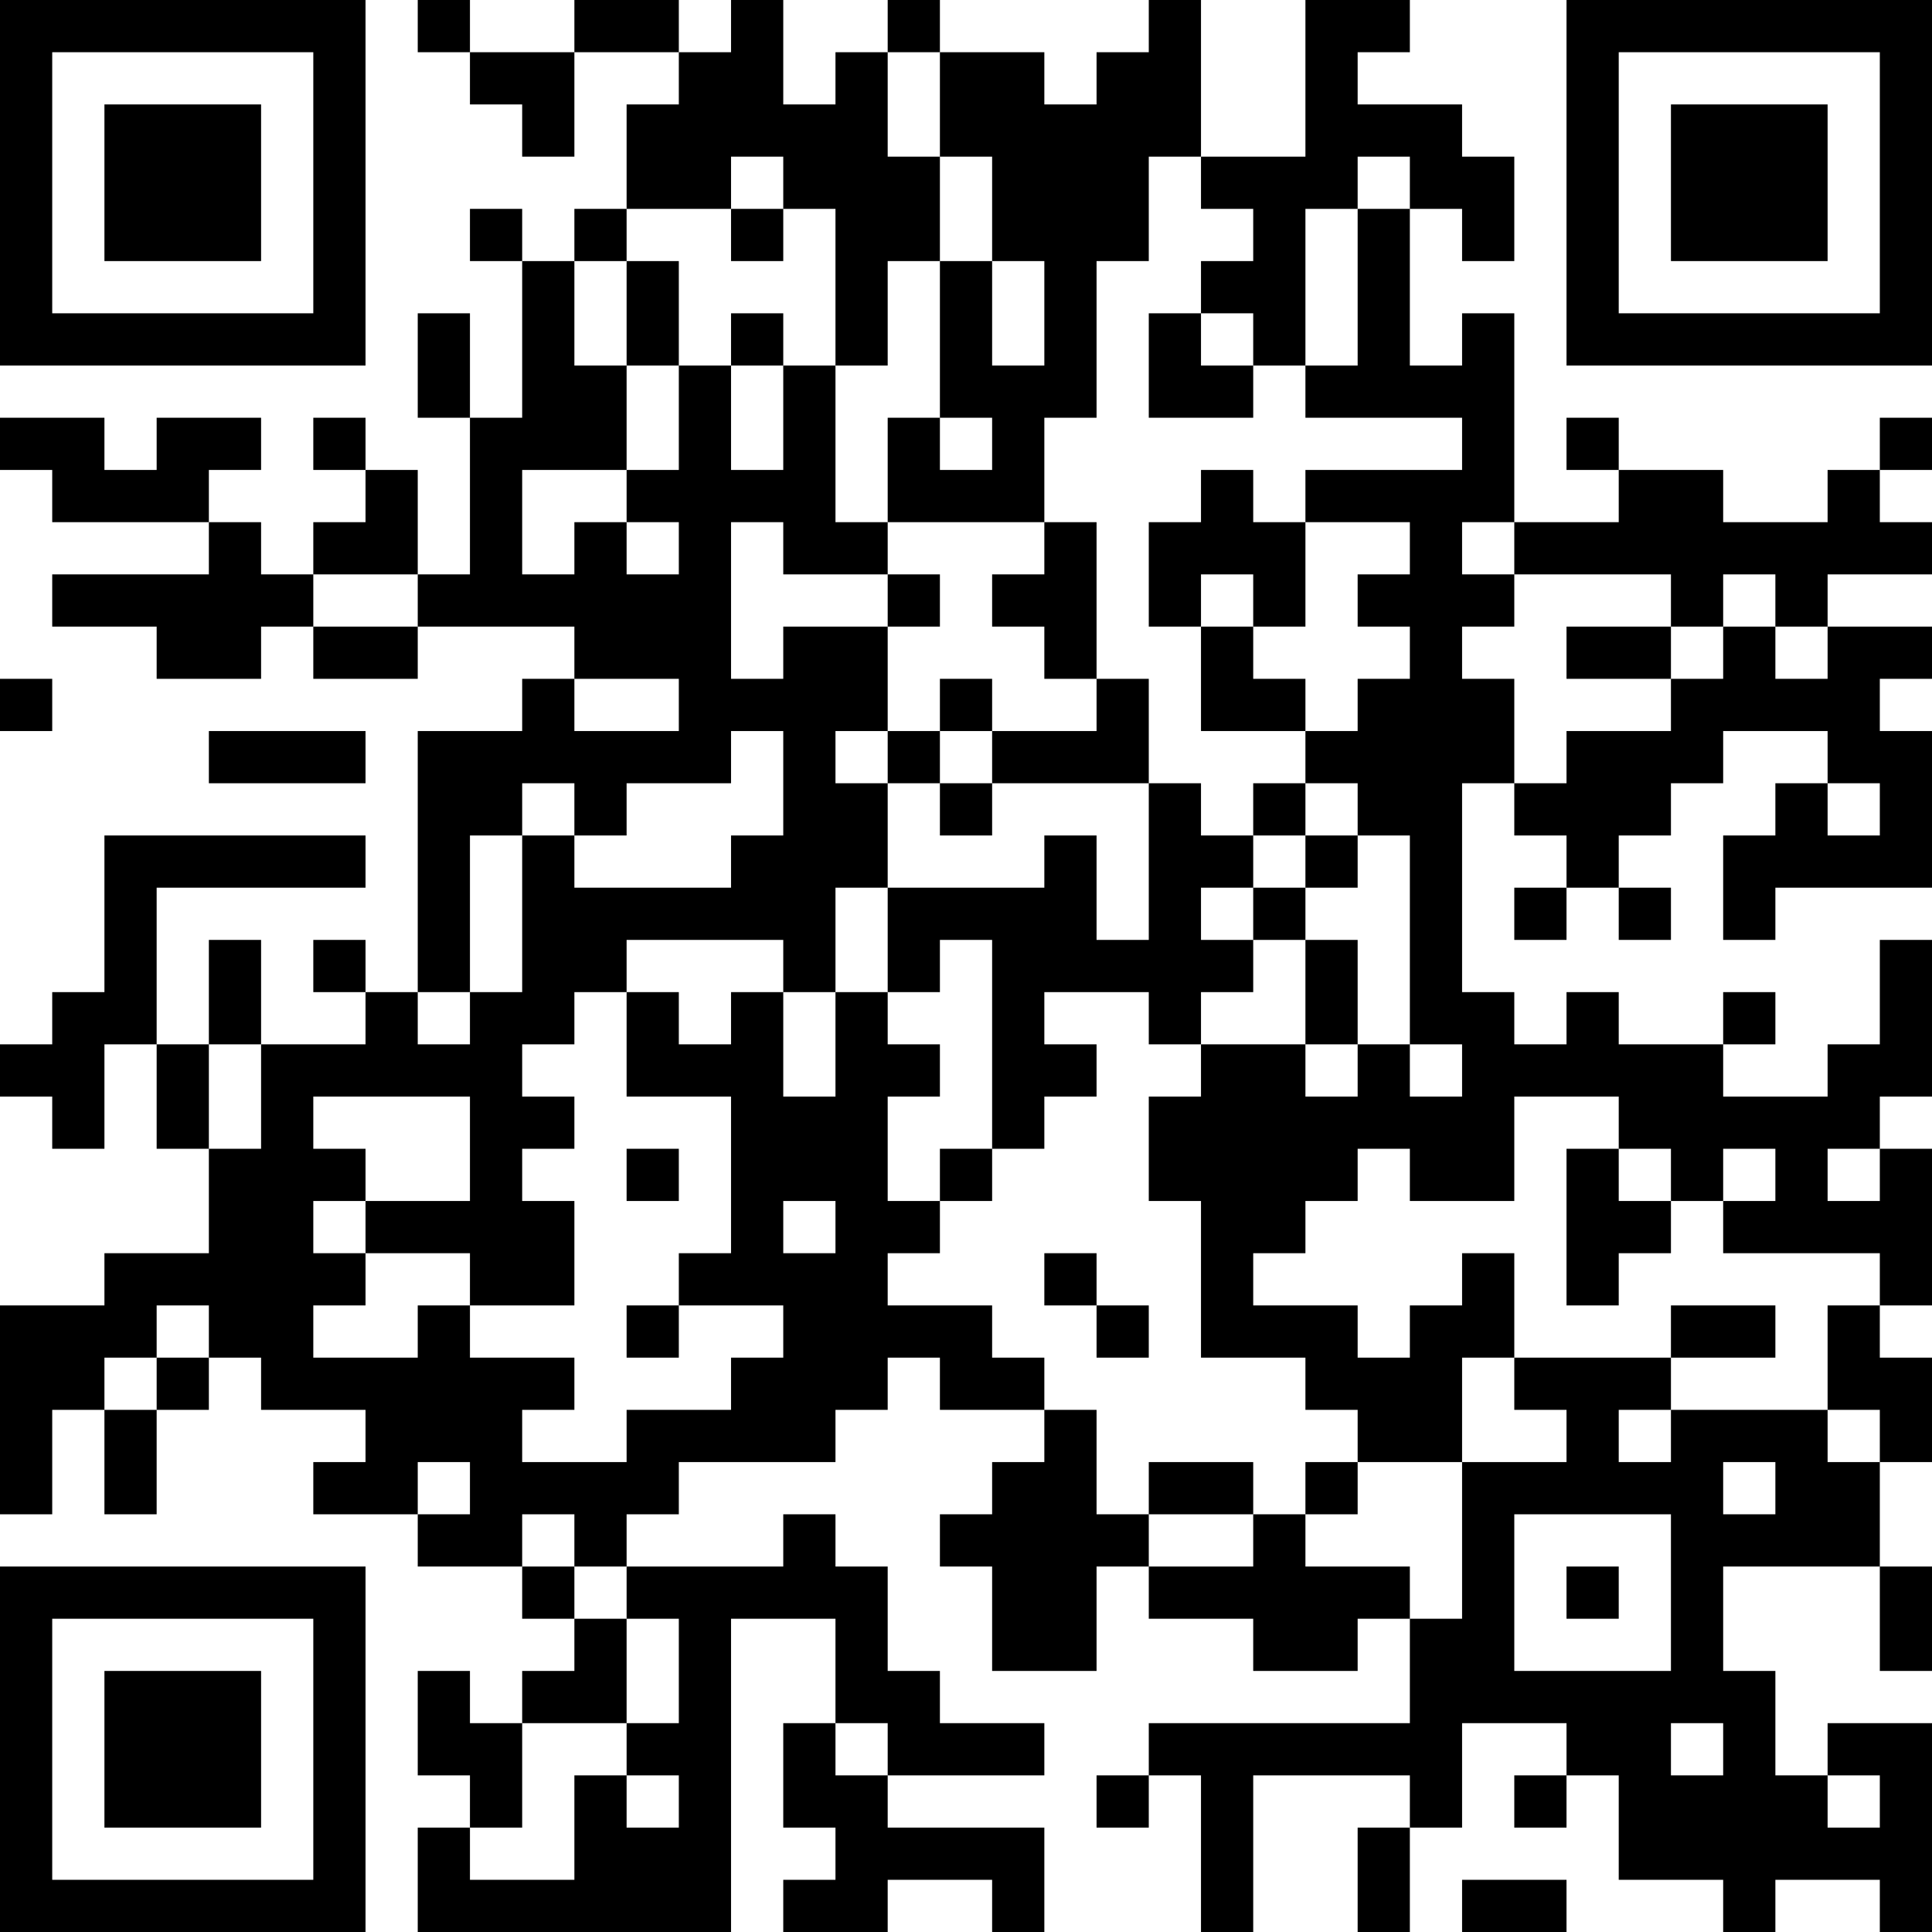 <?xml version="1.0" encoding="UTF-8"?>
<svg xmlns="http://www.w3.org/2000/svg" version="1.1" width="400" height="400" viewBox="0 0 400 400"><rect x="0" y="0" width="400" height="400" fill="#ffffff"/><g transform="scale(10.811)"><g transform="translate(0,0)"><path fill-rule="evenodd" d="M8 0L8 1L9 1L9 2L10 2L10 3L11 3L11 1L13 1L13 2L12 2L12 4L11 4L11 5L10 5L10 4L9 4L9 5L10 5L10 8L9 8L9 6L8 6L8 8L9 8L9 11L8 11L8 9L7 9L7 8L6 8L6 9L7 9L7 10L6 10L6 11L5 11L5 10L4 10L4 9L5 9L5 8L3 8L3 9L2 9L2 8L0 8L0 9L1 9L1 10L4 10L4 11L1 11L1 12L3 12L3 13L5 13L5 12L6 12L6 13L8 13L8 12L11 12L11 13L10 13L10 14L8 14L8 19L7 19L7 18L6 18L6 19L7 19L7 20L5 20L5 18L4 18L4 20L3 20L3 17L7 17L7 16L2 16L2 19L1 19L1 20L0 20L0 21L1 21L1 22L2 22L2 20L3 20L3 22L4 22L4 24L2 24L2 25L0 25L0 29L1 29L1 27L2 27L2 29L3 29L3 27L4 27L4 26L5 26L5 27L7 27L7 28L6 28L6 29L8 29L8 30L10 30L10 31L11 31L11 32L10 32L10 33L9 33L9 32L8 32L8 34L9 34L9 35L8 35L8 37L14 37L14 31L16 31L16 33L15 33L15 35L16 35L16 36L15 36L15 37L17 37L17 36L19 36L19 37L20 37L20 35L17 35L17 34L20 34L20 33L18 33L18 32L17 32L17 30L16 30L16 29L15 29L15 30L12 30L12 29L13 29L13 28L16 28L16 27L17 27L17 26L18 26L18 27L20 27L20 28L19 28L19 29L18 29L18 30L19 30L19 32L21 32L21 30L22 30L22 31L24 31L24 32L26 32L26 31L27 31L27 33L22 33L22 34L21 34L21 35L22 35L22 34L23 34L23 37L24 37L24 34L27 34L27 35L26 35L26 37L27 37L27 35L28 35L28 33L30 33L30 34L29 34L29 35L30 35L30 34L31 34L31 36L33 36L33 37L34 37L34 36L36 36L36 37L37 37L37 33L35 33L35 34L34 34L34 32L33 32L33 30L36 30L36 32L37 32L37 30L36 30L36 28L37 28L37 26L36 26L36 25L37 25L37 22L36 22L36 21L37 21L37 18L36 18L36 20L35 20L35 21L33 21L33 20L34 20L34 19L33 19L33 20L31 20L31 19L30 19L30 20L29 20L29 19L28 19L28 15L29 15L29 16L30 16L30 17L29 17L29 18L30 18L30 17L31 17L31 18L32 18L32 17L31 17L31 16L32 16L32 15L33 15L33 14L35 14L35 15L34 15L34 16L33 16L33 18L34 18L34 17L37 17L37 14L36 14L36 13L37 13L37 12L35 12L35 11L37 11L37 10L36 10L36 9L37 9L37 8L36 8L36 9L35 9L35 10L33 10L33 9L31 9L31 8L30 8L30 9L31 9L31 10L29 10L29 6L28 6L28 7L27 7L27 4L28 4L28 5L29 5L29 3L28 3L28 2L26 2L26 1L27 1L27 0L25 0L25 3L23 3L23 0L22 0L22 1L21 1L21 2L20 2L20 1L18 1L18 0L17 0L17 1L16 1L16 2L15 2L15 0L14 0L14 1L13 1L13 0L11 0L11 1L9 1L9 0ZM17 1L17 3L18 3L18 5L17 5L17 7L16 7L16 4L15 4L15 3L14 3L14 4L12 4L12 5L11 5L11 7L12 7L12 9L10 9L10 11L11 11L11 10L12 10L12 11L13 11L13 10L12 10L12 9L13 9L13 7L14 7L14 9L15 9L15 7L16 7L16 10L17 10L17 11L15 11L15 10L14 10L14 13L15 13L15 12L17 12L17 14L16 14L16 15L17 15L17 17L16 17L16 19L15 19L15 18L12 18L12 19L11 19L11 20L10 20L10 21L11 21L11 22L10 22L10 23L11 23L11 25L9 25L9 24L7 24L7 23L9 23L9 21L6 21L6 22L7 22L7 23L6 23L6 24L7 24L7 25L6 25L6 26L8 26L8 25L9 25L9 26L11 26L11 27L10 27L10 28L12 28L12 27L14 27L14 26L15 26L15 25L13 25L13 24L14 24L14 21L12 21L12 19L13 19L13 20L14 20L14 19L15 19L15 21L16 21L16 19L17 19L17 20L18 20L18 21L17 21L17 23L18 23L18 24L17 24L17 25L19 25L19 26L20 26L20 27L21 27L21 29L22 29L22 30L24 30L24 29L25 29L25 30L27 30L27 31L28 31L28 28L30 28L30 27L29 27L29 26L32 26L32 27L31 27L31 28L32 28L32 27L35 27L35 28L36 28L36 27L35 27L35 25L36 25L36 24L33 24L33 23L34 23L34 22L33 22L33 23L32 23L32 22L31 22L31 21L29 21L29 23L27 23L27 22L26 22L26 23L25 23L25 24L24 24L24 25L26 25L26 26L27 26L27 25L28 25L28 24L29 24L29 26L28 26L28 28L26 28L26 27L25 27L25 26L23 26L23 23L22 23L22 21L23 21L23 20L25 20L25 21L26 21L26 20L27 20L27 21L28 21L28 20L27 20L27 16L26 16L26 15L25 15L25 14L26 14L26 13L27 13L27 12L26 12L26 11L27 11L27 10L25 10L25 9L28 9L28 8L25 8L25 7L26 7L26 4L27 4L27 3L26 3L26 4L25 4L25 7L24 7L24 6L23 6L23 5L24 5L24 4L23 4L23 3L22 3L22 5L21 5L21 8L20 8L20 10L17 10L17 8L18 8L18 9L19 9L19 8L18 8L18 5L19 5L19 7L20 7L20 5L19 5L19 3L18 3L18 1ZM14 4L14 5L15 5L15 4ZM12 5L12 7L13 7L13 5ZM14 6L14 7L15 7L15 6ZM22 6L22 8L24 8L24 7L23 7L23 6ZM23 9L23 10L22 10L22 12L23 12L23 14L25 14L25 13L24 13L24 12L25 12L25 10L24 10L24 9ZM20 10L20 11L19 11L19 12L20 12L20 13L21 13L21 14L19 14L19 13L18 13L18 14L17 14L17 15L18 15L18 16L19 16L19 15L22 15L22 18L21 18L21 16L20 16L20 17L17 17L17 19L18 19L18 18L19 18L19 22L18 22L18 23L19 23L19 22L20 22L20 21L21 21L21 20L20 20L20 19L22 19L22 20L23 20L23 19L24 19L24 18L25 18L25 20L26 20L26 18L25 18L25 17L26 17L26 16L25 16L25 15L24 15L24 16L23 16L23 15L22 15L22 13L21 13L21 10ZM28 10L28 11L29 11L29 12L28 12L28 13L29 13L29 15L30 15L30 14L32 14L32 13L33 13L33 12L34 12L34 13L35 13L35 12L34 12L34 11L33 11L33 12L32 12L32 11L29 11L29 10ZM6 11L6 12L8 12L8 11ZM17 11L17 12L18 12L18 11ZM23 11L23 12L24 12L24 11ZM30 12L30 13L32 13L32 12ZM0 13L0 14L1 14L1 13ZM11 13L11 14L13 14L13 13ZM4 14L4 15L7 15L7 14ZM14 14L14 15L12 15L12 16L11 16L11 15L10 15L10 16L9 16L9 19L8 19L8 20L9 20L9 19L10 19L10 16L11 16L11 17L14 17L14 16L15 16L15 14ZM18 14L18 15L19 15L19 14ZM35 15L35 16L36 16L36 15ZM24 16L24 17L23 17L23 18L24 18L24 17L25 17L25 16ZM4 20L4 22L5 22L5 20ZM12 22L12 23L13 23L13 22ZM30 22L30 25L31 25L31 24L32 24L32 23L31 23L31 22ZM35 22L35 23L36 23L36 22ZM15 23L15 24L16 24L16 23ZM20 24L20 25L21 25L21 26L22 26L22 25L21 25L21 24ZM3 25L3 26L2 26L2 27L3 27L3 26L4 26L4 25ZM12 25L12 26L13 26L13 25ZM32 25L32 26L34 26L34 25ZM8 28L8 29L9 29L9 28ZM22 28L22 29L24 29L24 28ZM25 28L25 29L26 29L26 28ZM33 28L33 29L34 29L34 28ZM10 29L10 30L11 30L11 31L12 31L12 33L10 33L10 35L9 35L9 36L11 36L11 34L12 34L12 35L13 35L13 34L12 34L12 33L13 33L13 31L12 31L12 30L11 30L11 29ZM29 29L29 32L32 32L32 29ZM30 30L30 31L31 31L31 30ZM16 33L16 34L17 34L17 33ZM32 33L32 34L33 34L33 33ZM35 34L35 35L36 35L36 34ZM28 36L28 37L30 37L30 36ZM0 0L0 7L7 7L7 0ZM1 1L1 6L6 6L6 1ZM2 2L2 5L5 5L5 2ZM30 0L30 7L37 7L37 0ZM31 1L31 6L36 6L36 1ZM32 2L32 5L35 5L35 2ZM0 30L0 37L7 37L7 30ZM1 31L1 36L6 36L6 31ZM2 32L2 35L5 35L5 32Z" fill="#000000"/></g></g></svg>
